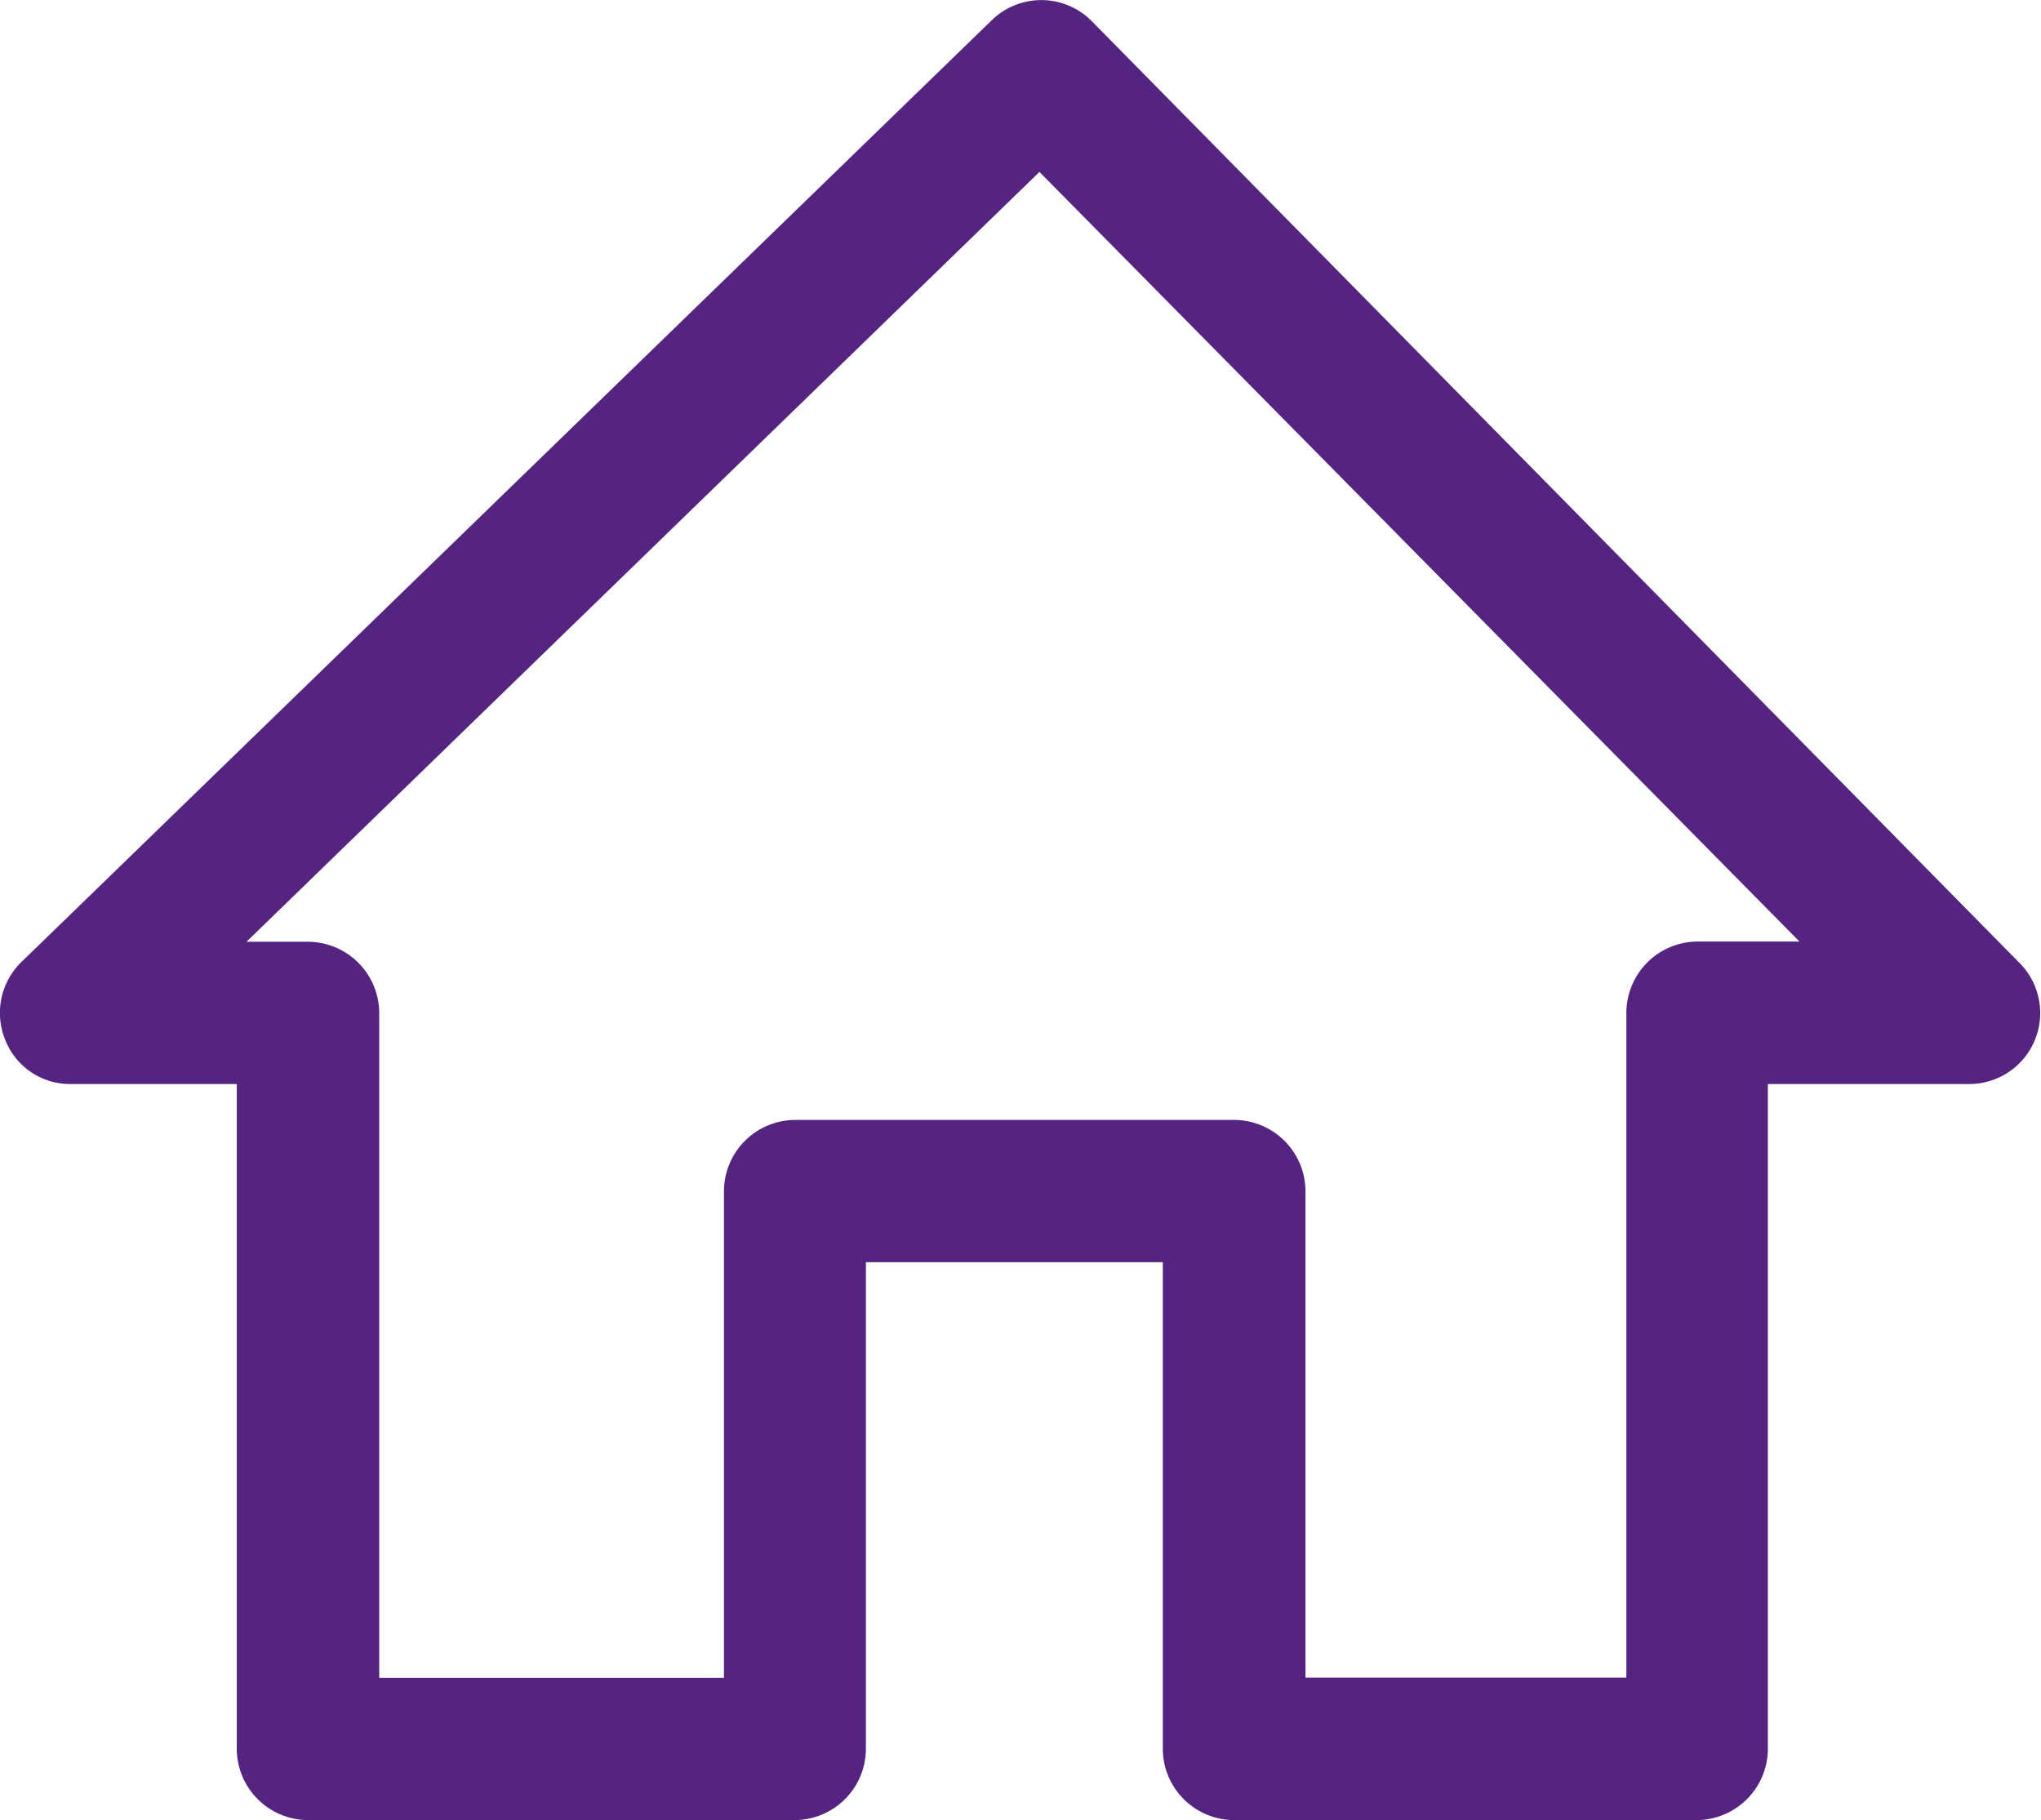 <svg id="Group_8" data-name="Group 8" xmlns="http://www.w3.org/2000/svg" width="28.756" height="25.644" viewBox="0 0 28.756 25.644">
  <path id="Path_14" data-name="Path 14" d="M.993,41.624H3.336v9.369a1.007,1.007,0,0,0,1,1H11.2a1.007,1.007,0,0,0,1-1V44.134h4.183v6.859a1.007,1.007,0,0,0,1,1h6.525a1.007,1.007,0,0,0,1-1V41.624h2.844a1,1,0,0,0,.7-1.707L15.382,26.651a1,1,0,0,0-1.405-.017L.307,39.9a1,1,0,0,0-.234,1.1A.979.979,0,0,0,.993,41.624ZM14.645,28.775,25.353,39.617H23.914a1.007,1.007,0,0,0-1,1v9.369H18.393V43.13a1.007,1.007,0,0,0-1-1H11.2a1.007,1.007,0,0,0-1,1v6.859H5.343V40.62a1.007,1.007,0,0,0-1-1h-.87Z" transform="translate(0 -26.353)" fill="#552481"/>
</svg>
